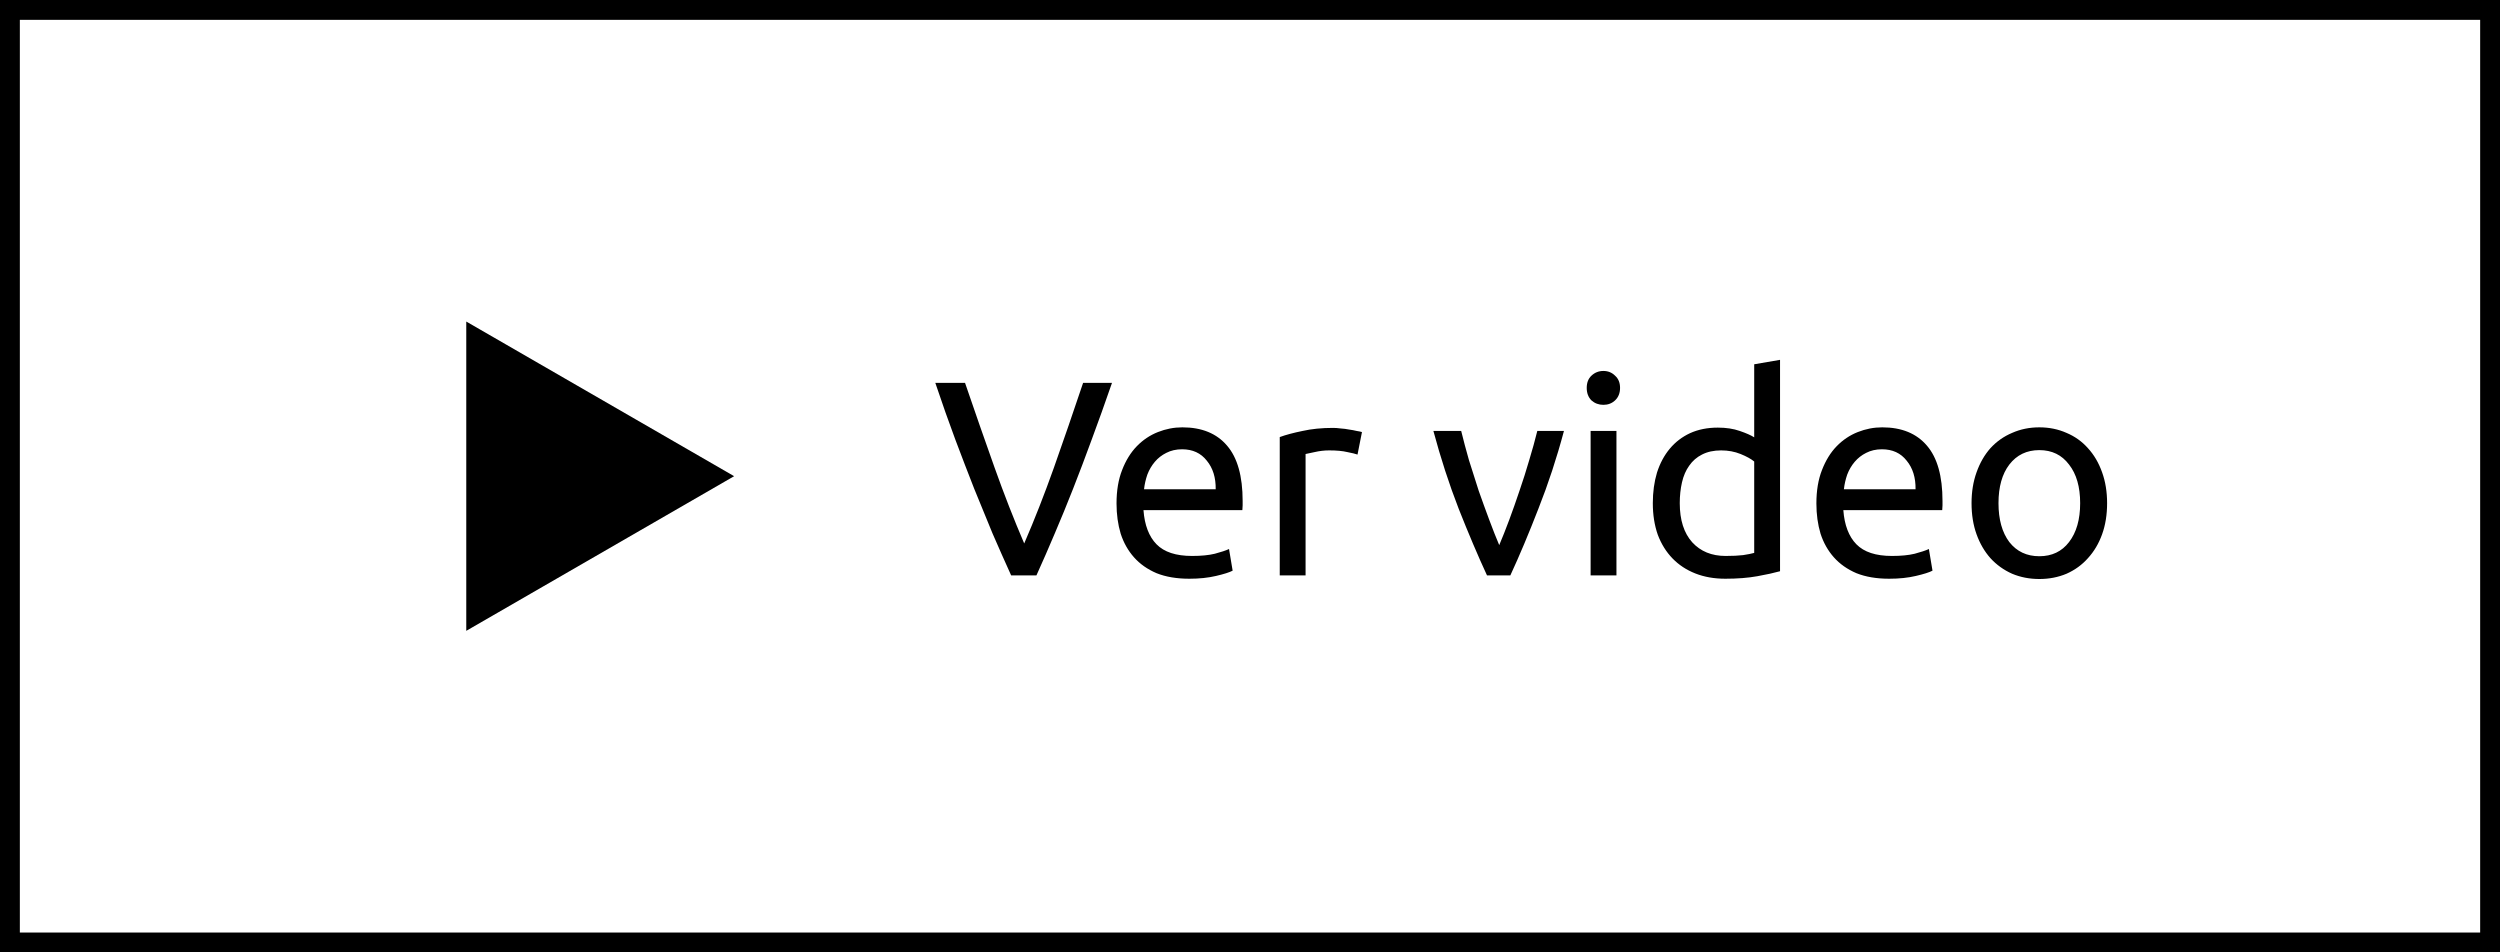 <svg width="126" height="48" viewBox="0 0 126 48" fill="none" xmlns="http://www.w3.org/2000/svg">
<rect x="0.5" y="0.5" width="125" height="47" stroke="black"/>
<path d="M56.044 19.298C55.689 20.325 55.349 21.277 55.022 22.154C54.705 23.022 54.392 23.848 54.084 24.632C53.776 25.416 53.468 26.167 53.16 26.886C52.861 27.595 52.553 28.3 52.236 29H50.962C50.645 28.3 50.332 27.595 50.024 26.886C49.725 26.167 49.417 25.416 49.1 24.632C48.792 23.848 48.475 23.022 48.148 22.154C47.821 21.277 47.485 20.325 47.14 19.298H48.638C49.142 20.773 49.637 22.191 50.122 23.554C50.607 24.917 51.107 26.195 51.62 27.39C52.133 26.205 52.633 24.931 53.118 23.568C53.603 22.196 54.093 20.773 54.588 19.298H56.044ZM56.273 25.374C56.273 24.73 56.366 24.17 56.553 23.694C56.739 23.209 56.987 22.807 57.295 22.49C57.603 22.173 57.957 21.935 58.359 21.776C58.76 21.617 59.171 21.538 59.591 21.538C60.571 21.538 61.322 21.846 61.845 22.462C62.367 23.069 62.629 23.997 62.629 25.248C62.629 25.304 62.629 25.379 62.629 25.472C62.629 25.556 62.624 25.635 62.615 25.71H57.631C57.687 26.466 57.906 27.04 58.289 27.432C58.671 27.824 59.269 28.02 60.081 28.02C60.538 28.02 60.921 27.983 61.229 27.908C61.546 27.824 61.784 27.745 61.943 27.67L62.125 28.762C61.966 28.846 61.686 28.935 61.285 29.028C60.893 29.121 60.445 29.168 59.941 29.168C59.306 29.168 58.755 29.075 58.289 28.888C57.831 28.692 57.453 28.426 57.155 28.09C56.856 27.754 56.632 27.357 56.483 26.9C56.343 26.433 56.273 25.925 56.273 25.374ZM61.271 24.66C61.28 24.072 61.131 23.591 60.823 23.218C60.524 22.835 60.109 22.644 59.577 22.644C59.278 22.644 59.012 22.705 58.779 22.826C58.555 22.938 58.363 23.087 58.205 23.274C58.046 23.461 57.92 23.675 57.827 23.918C57.743 24.161 57.687 24.408 57.659 24.66H61.271ZM67.187 21.566C67.299 21.566 67.425 21.575 67.565 21.594C67.714 21.603 67.859 21.622 67.999 21.65C68.139 21.669 68.265 21.692 68.377 21.72C68.498 21.739 68.587 21.757 68.643 21.776L68.419 22.91C68.316 22.873 68.144 22.831 67.901 22.784C67.668 22.728 67.364 22.7 66.991 22.7C66.748 22.7 66.506 22.728 66.263 22.784C66.03 22.831 65.876 22.863 65.801 22.882V29H64.499V22.028C64.807 21.916 65.19 21.813 65.647 21.72C66.104 21.617 66.618 21.566 67.187 21.566ZM78.823 21.72C78.46 23.083 78.03 24.389 77.535 25.64C77.05 26.891 76.579 28.011 76.121 29H74.945C74.488 28.011 74.012 26.891 73.517 25.64C73.032 24.389 72.608 23.083 72.243 21.72H73.644C73.755 22.177 73.886 22.667 74.035 23.19C74.194 23.703 74.358 24.217 74.525 24.73C74.703 25.234 74.88 25.724 75.058 26.2C75.235 26.676 75.403 27.101 75.561 27.474C75.72 27.101 75.888 26.676 76.066 26.2C76.243 25.724 76.415 25.234 76.584 24.73C76.761 24.217 76.924 23.703 77.073 23.19C77.232 22.667 77.368 22.177 77.48 21.72H78.823ZM81.469 29H80.167V21.72H81.469V29ZM80.811 20.404C80.578 20.404 80.377 20.329 80.209 20.18C80.05 20.021 79.971 19.811 79.971 19.55C79.971 19.289 80.05 19.083 80.209 18.934C80.377 18.775 80.578 18.696 80.811 18.696C81.044 18.696 81.24 18.775 81.399 18.934C81.567 19.083 81.651 19.289 81.651 19.55C81.651 19.811 81.567 20.021 81.399 20.18C81.24 20.329 81.044 20.404 80.811 20.404ZM88.412 23.26C88.253 23.129 88.025 23.003 87.726 22.882C87.427 22.761 87.101 22.7 86.746 22.7C86.373 22.7 86.051 22.77 85.78 22.91C85.519 23.041 85.304 23.227 85.136 23.47C84.968 23.703 84.847 23.983 84.772 24.31C84.697 24.637 84.66 24.987 84.66 25.36C84.66 26.209 84.87 26.867 85.29 27.334C85.71 27.791 86.27 28.02 86.97 28.02C87.325 28.02 87.619 28.006 87.852 27.978C88.095 27.941 88.281 27.903 88.412 27.866V23.26ZM88.412 18.36L89.714 18.136V28.79C89.415 28.874 89.033 28.958 88.566 29.042C88.099 29.126 87.563 29.168 86.956 29.168C86.396 29.168 85.892 29.079 85.444 28.902C84.996 28.725 84.613 28.473 84.296 28.146C83.979 27.819 83.731 27.423 83.554 26.956C83.386 26.48 83.302 25.948 83.302 25.36C83.302 24.8 83.372 24.287 83.512 23.82C83.661 23.353 83.876 22.952 84.156 22.616C84.436 22.28 84.777 22.019 85.178 21.832C85.589 21.645 86.055 21.552 86.578 21.552C86.998 21.552 87.367 21.608 87.684 21.72C88.011 21.832 88.253 21.939 88.412 22.042V18.36ZM91.546 25.374C91.546 24.73 91.639 24.17 91.826 23.694C92.013 23.209 92.26 22.807 92.568 22.49C92.876 22.173 93.231 21.935 93.632 21.776C94.033 21.617 94.444 21.538 94.864 21.538C95.844 21.538 96.595 21.846 97.118 22.462C97.641 23.069 97.902 23.997 97.902 25.248C97.902 25.304 97.902 25.379 97.902 25.472C97.902 25.556 97.897 25.635 97.888 25.71H92.904C92.96 26.466 93.179 27.04 93.562 27.432C93.945 27.824 94.542 28.02 95.354 28.02C95.811 28.02 96.194 27.983 96.502 27.908C96.819 27.824 97.057 27.745 97.216 27.67L97.398 28.762C97.239 28.846 96.959 28.935 96.558 29.028C96.166 29.121 95.718 29.168 95.214 29.168C94.579 29.168 94.029 29.075 93.562 28.888C93.105 28.692 92.727 28.426 92.428 28.09C92.129 27.754 91.905 27.357 91.756 26.9C91.616 26.433 91.546 25.925 91.546 25.374ZM96.544 24.66C96.553 24.072 96.404 23.591 96.096 23.218C95.797 22.835 95.382 22.644 94.85 22.644C94.551 22.644 94.285 22.705 94.052 22.826C93.828 22.938 93.637 23.087 93.478 23.274C93.319 23.461 93.193 23.675 93.1 23.918C93.016 24.161 92.96 24.408 92.932 24.66H96.544ZM106.198 25.36C106.198 25.939 106.114 26.461 105.946 26.928C105.778 27.395 105.54 27.796 105.232 28.132C104.934 28.468 104.574 28.729 104.154 28.916C103.734 29.093 103.277 29.182 102.782 29.182C102.288 29.182 101.83 29.093 101.41 28.916C100.99 28.729 100.626 28.468 100.318 28.132C100.02 27.796 99.786 27.395 99.618 26.928C99.45 26.461 99.366 25.939 99.366 25.36C99.366 24.791 99.45 24.273 99.618 23.806C99.786 23.33 100.02 22.924 100.318 22.588C100.626 22.252 100.99 21.995 101.41 21.818C101.83 21.631 102.288 21.538 102.782 21.538C103.277 21.538 103.734 21.631 104.154 21.818C104.574 21.995 104.934 22.252 105.232 22.588C105.54 22.924 105.778 23.33 105.946 23.806C106.114 24.273 106.198 24.791 106.198 25.36ZM104.84 25.36C104.84 24.539 104.654 23.89 104.28 23.414C103.916 22.929 103.417 22.686 102.782 22.686C102.148 22.686 101.644 22.929 101.27 23.414C100.906 23.89 100.724 24.539 100.724 25.36C100.724 26.181 100.906 26.835 101.27 27.32C101.644 27.796 102.148 28.034 102.782 28.034C103.417 28.034 103.916 27.796 104.28 27.32C104.654 26.835 104.84 26.181 104.84 25.36Z" fill="black"/>
<path d="M37 24L23.5 31.794L23.5 16.206L37 24Z" fill="black"/>
</svg>
